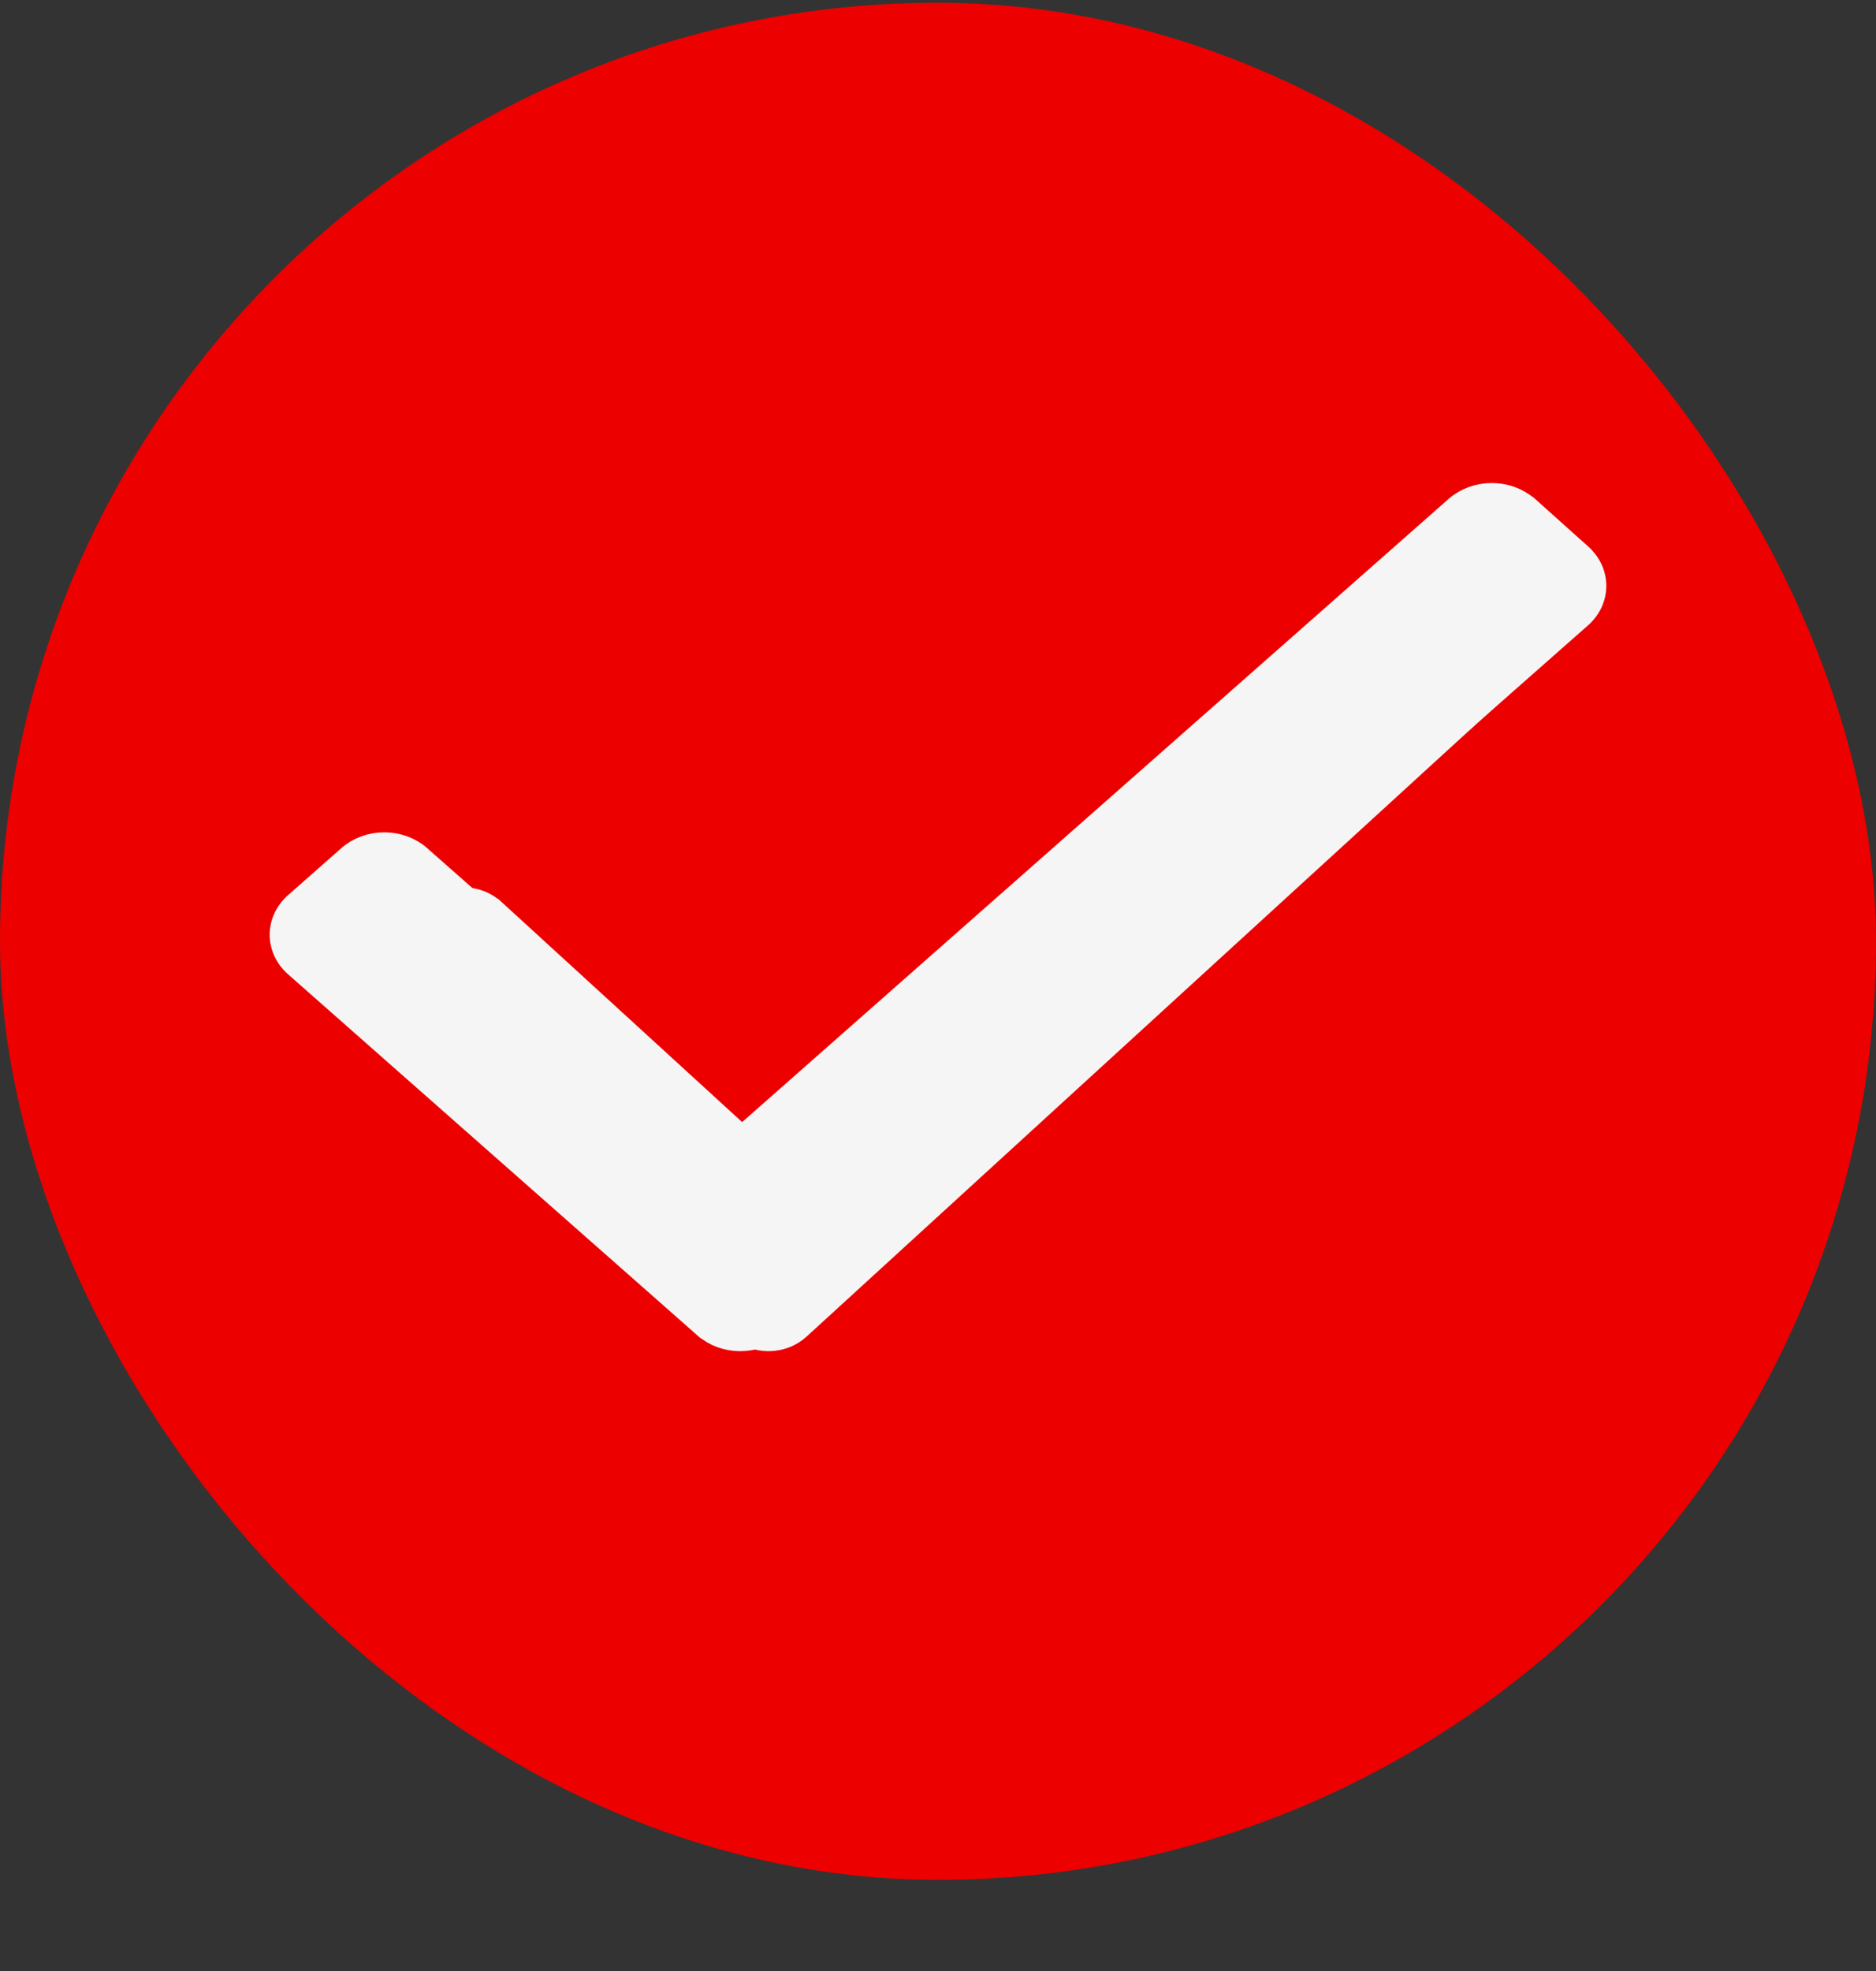 <svg width="20" height="21" viewBox="0 0 20 21" fill="none" xmlns="http://www.w3.org/2000/svg">
<rect x="0" y="0" width="20" height="21" fill="#333333" stroke="none"/>
<rect x="0.5" y="0.529" width="19" height="19" rx="9.5" fill="#EC0000"/>
<path d="M14.741 6.39L14.74 6.391L8.19 12.379L5.261 9.701C5.261 9.701 5.261 9.701 5.26 9.701C5.176 9.623 5.06 9.579 4.94 9.579C4.819 9.579 4.704 9.623 4.619 9.701C4.619 9.701 4.619 9.701 4.619 9.701L4.134 10.145C4.134 10.145 4.134 10.145 4.134 10.145C4.048 10.223 4 10.328 4 10.438C4 10.548 4.048 10.654 4.134 10.732C4.134 10.732 4.134 10.732 4.134 10.732L7.872 14.149C7.872 14.149 7.872 14.149 7.872 14.149C7.957 14.227 8.073 14.271 8.193 14.271C8.313 14.271 8.429 14.227 8.514 14.149C8.514 14.149 8.514 14.149 8.514 14.149L15.866 7.428C15.866 7.428 15.866 7.428 15.866 7.428C15.952 7.35 16 7.244 16 7.134C16 7.024 15.952 6.919 15.867 6.841C15.867 6.841 15.866 6.841 15.866 6.841L15.382 6.391V6.391L15.38 6.39C15.202 6.232 14.919 6.232 14.741 6.39Z" fill="#F5F5F5" stroke="#F5F5F5" stroke-width="0.25"/>
<path d="M15.531 5.405L15.53 5.406L7.888 12.143L4.471 9.13C4.471 9.13 4.471 9.13 4.471 9.13C4.372 9.042 4.237 8.993 4.096 8.993C3.956 8.993 3.821 9.042 3.722 9.13C3.722 9.13 3.722 9.13 3.722 9.13L3.156 9.629C3.156 9.629 3.156 9.629 3.156 9.629C3.056 9.716 3 9.835 3 9.959C3 10.083 3.056 10.202 3.156 10.289C3.156 10.289 3.156 10.289 3.156 10.289L7.517 14.134C7.517 14.134 7.518 14.134 7.518 14.134C7.617 14.222 7.751 14.271 7.892 14.271C8.032 14.271 8.167 14.222 8.266 14.134C8.266 14.134 8.266 14.134 8.266 14.134L16.844 6.572C16.844 6.572 16.844 6.572 16.844 6.572C16.944 6.485 17 6.366 17 6.242C17 6.118 16.944 6 16.845 5.912C16.844 5.912 16.844 5.912 16.844 5.912L16.279 5.406V5.406L16.276 5.405C16.069 5.227 15.739 5.227 15.531 5.405Z" fill="#F5F5F5" stroke="#F5F5F5" stroke-width="0.25"/>
<rect x="0.5" y="0.529" width="19" height="19" rx="9.5" stroke="#EC0000"/>
</svg>
